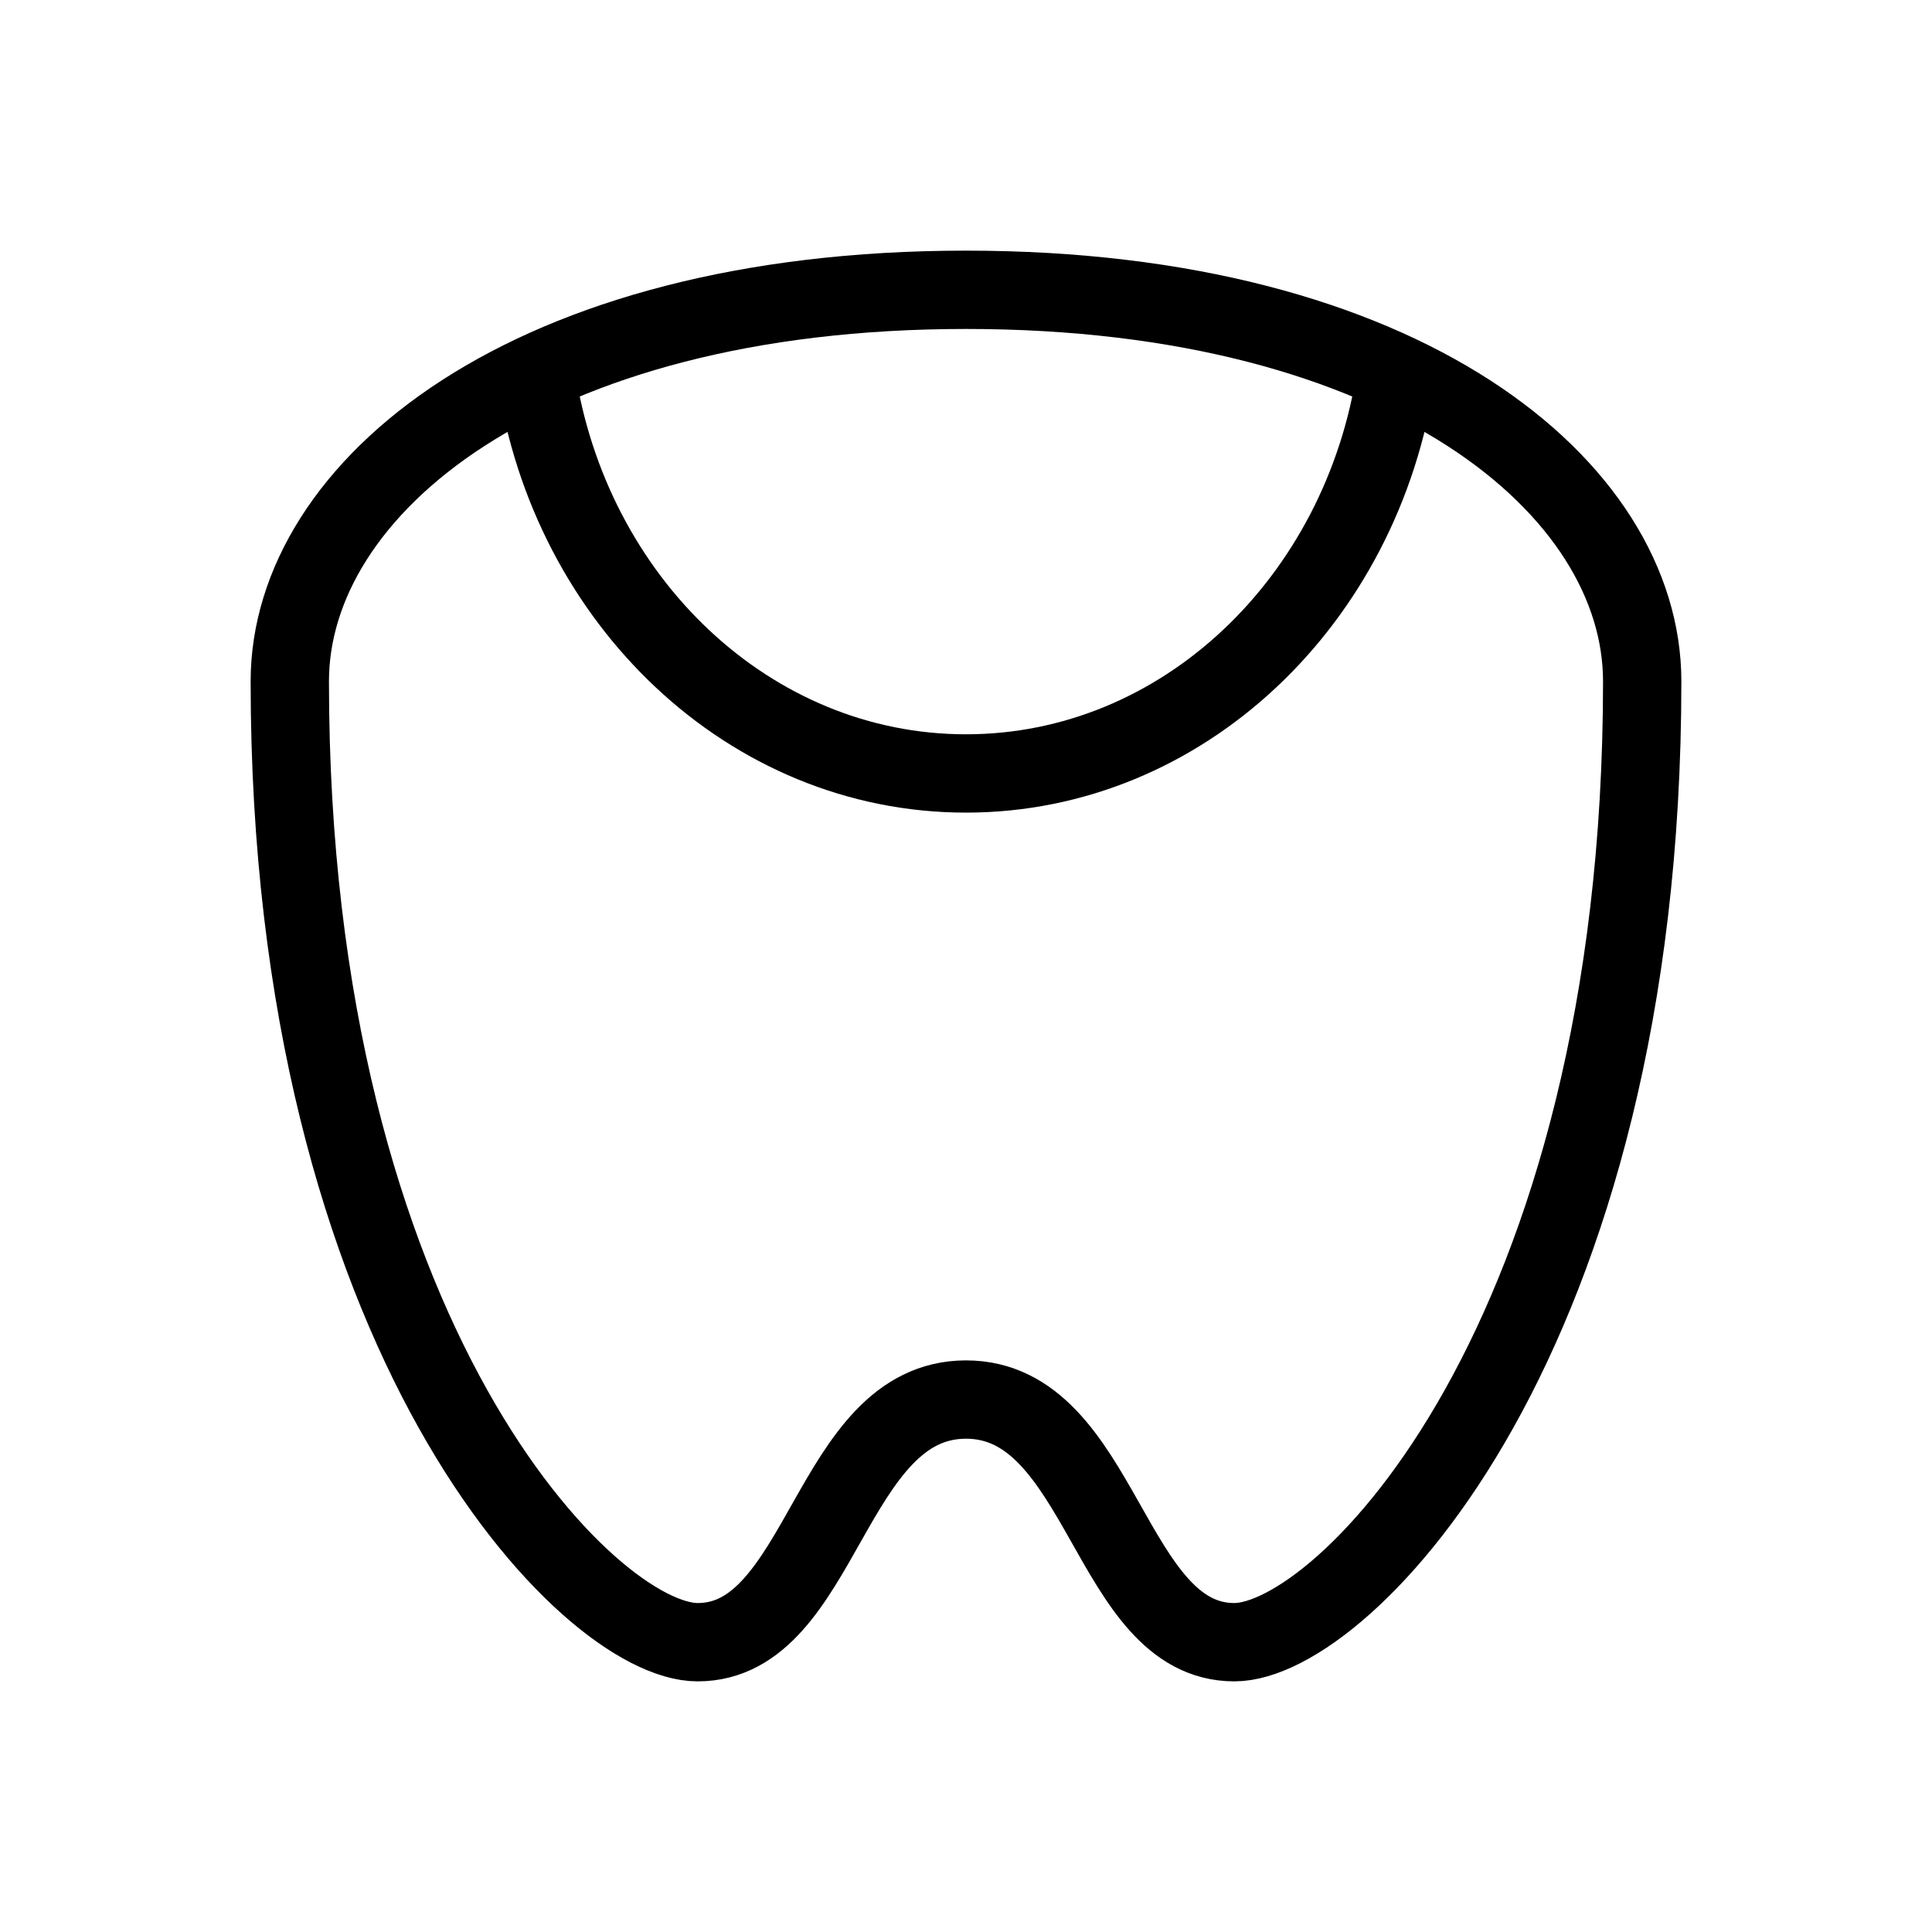 <?xml version="1.0" encoding="UTF-8"?> <svg xmlns="http://www.w3.org/2000/svg" width="74" height="74" viewBox="0 0 74 74" fill="none"> <path d="M37 53.606C31.759 53.606 31.53 62.9 26.721 62.9C22.553 62.9 11.1 51.328 11.1 26.099C11.1 18.698 20.172 11.1 37 11.1C53.827 11.1 62.9 18.698 62.9 26.099C62.9 51.328 51.446 62.9 47.278 62.9C42.469 62.9 42.24 53.606 37 53.606Z" stroke="black" stroke-width="3" stroke-miterlimit="10" stroke-linejoin="round"></path> <path d="M53.473 14.329C52.18 23.003 45.297 29.625 37 29.625C28.703 29.625 21.821 23.003 20.527 14.329" stroke="black" stroke-width="3" stroke-miterlimit="10" stroke-linejoin="round"></path> </svg> 